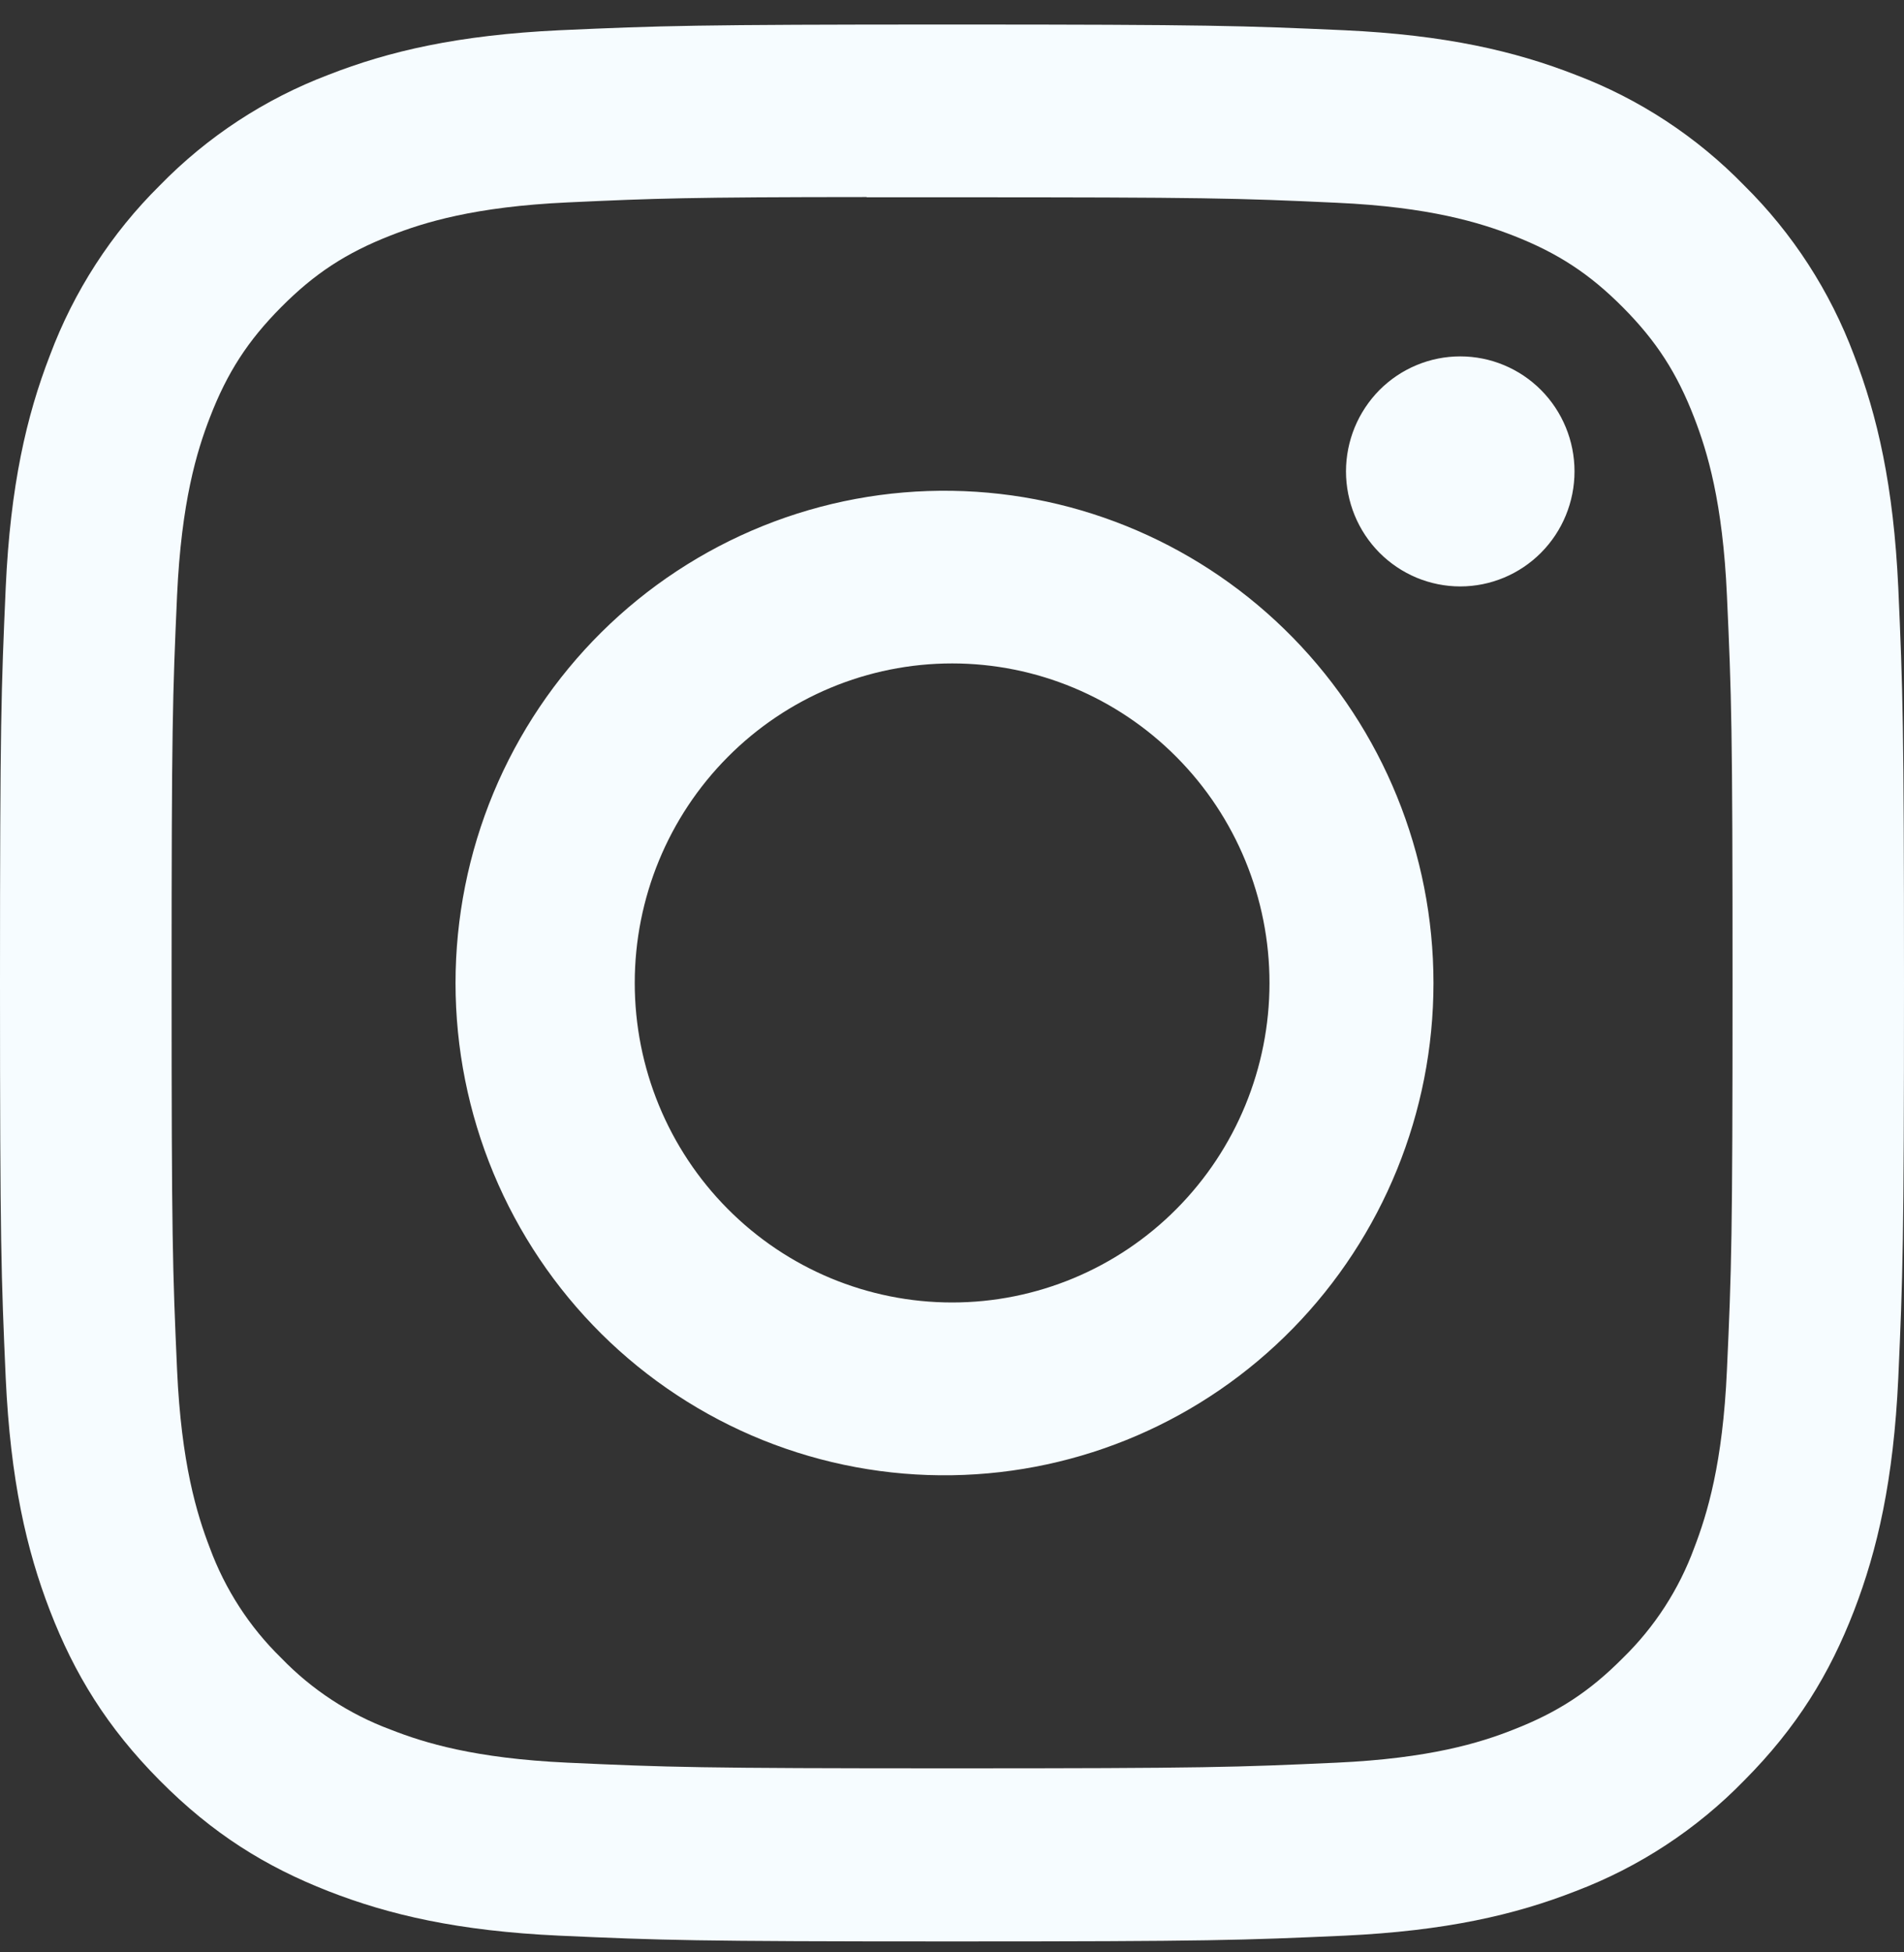 <?xml version="1.0" encoding="UTF-8"?> <svg xmlns="http://www.w3.org/2000/svg" width="40" height="41" viewBox="0 0 40 41" fill="none"><rect x="0" y="0" width="40" height="41" fill="#333333" stroke="none"/> <path d="M20 0.515C14.572 0.515 13.89 0.54 11.758 0.635C9.625 0.736 8.172 1.073 6.9 1.571C5.565 2.077 4.356 2.869 3.357 3.894C2.34 4.899 1.553 6.116 1.05 7.459C0.555 8.737 0.217 10.201 0.12 12.34C0.025 14.491 0 15.175 0 20.645C0 26.11 0.025 26.794 0.12 28.94C0.22 31.084 0.555 32.545 1.05 33.826C1.562 35.15 2.245 36.272 3.357 37.391C4.468 38.511 5.582 39.2 6.897 39.714C8.172 40.212 9.623 40.551 11.752 40.649C13.887 40.745 14.568 40.77 20 40.77C25.433 40.77 26.11 40.745 28.245 40.649C30.372 40.549 31.83 40.212 33.102 39.714C34.436 39.208 35.645 38.415 36.642 37.391C37.755 36.272 38.438 35.15 38.95 33.826C39.443 32.545 39.78 31.084 39.88 28.94C39.975 26.794 40 26.11 40 20.642C40 15.175 39.975 14.491 39.88 12.342C39.78 10.201 39.443 8.737 38.95 7.459C38.447 6.116 37.66 4.899 36.642 3.894C35.644 2.869 34.435 2.076 33.1 1.571C31.825 1.073 30.37 0.734 28.242 0.635C26.108 0.54 25.43 0.515 19.995 0.515H20.003H20ZM18.207 4.143H20.003C25.343 4.143 25.975 4.16 28.082 4.258C30.032 4.346 31.093 4.676 31.797 4.95C32.73 5.315 33.398 5.753 34.097 6.457C34.797 7.162 35.23 7.831 35.593 8.772C35.867 9.479 36.193 10.546 36.28 12.508C36.377 14.629 36.398 15.266 36.398 20.637C36.398 26.009 36.377 26.648 36.28 28.769C36.193 30.732 35.865 31.796 35.593 32.505C35.272 33.379 34.76 34.169 34.095 34.817C33.395 35.522 32.73 35.957 31.795 36.322C31.095 36.599 30.035 36.926 28.082 37.016C25.975 37.112 25.343 37.135 20.003 37.135C14.662 37.135 14.027 37.112 11.92 37.016C9.97 36.926 8.912 36.599 8.207 36.322C7.339 36 6.553 35.486 5.907 34.817C5.242 34.168 4.729 33.377 4.407 32.503C4.135 31.796 3.808 30.729 3.72 28.767C3.625 26.645 3.605 26.009 3.605 20.632C3.605 15.258 3.625 14.624 3.72 12.503C3.81 10.541 4.135 9.474 4.41 8.765C4.772 7.826 5.207 7.154 5.907 6.45C6.607 5.745 7.272 5.31 8.207 4.945C8.912 4.669 9.97 4.341 11.92 4.251C13.765 4.165 14.48 4.14 18.207 4.138V4.143ZM30.677 7.484C30.362 7.484 30.05 7.546 29.759 7.668C29.468 7.789 29.203 7.967 28.98 8.191C28.758 8.416 28.581 8.682 28.46 8.975C28.34 9.268 28.277 9.582 28.277 9.899C28.277 10.216 28.34 10.53 28.46 10.823C28.581 11.117 28.758 11.383 28.98 11.607C29.203 11.831 29.468 12.009 29.759 12.131C30.05 12.252 30.362 12.315 30.677 12.315C31.314 12.315 31.924 12.06 32.375 11.607C32.825 11.154 33.078 10.54 33.078 9.899C33.078 9.259 32.825 8.644 32.375 8.191C31.924 7.738 31.314 7.484 30.677 7.484ZM20.003 10.307C18.64 10.285 17.287 10.537 16.022 11.047C14.758 11.557 13.606 12.315 12.635 13.277C11.665 14.239 10.893 15.386 10.367 16.65C9.841 17.915 9.57 19.273 9.57 20.644C9.57 22.015 9.841 23.372 10.367 24.637C10.893 25.902 11.665 27.049 12.635 28.011C13.606 28.973 14.758 29.731 16.022 30.241C17.287 30.75 18.64 31.002 20.003 30.98C22.699 30.938 25.27 29.831 27.162 27.897C29.054 25.963 30.115 23.358 30.115 20.644C30.115 17.93 29.054 15.325 27.162 13.391C25.27 11.457 22.699 10.349 20.003 10.307ZM20.003 13.932C21.771 13.932 23.467 14.639 24.717 15.898C25.968 17.156 26.67 18.863 26.67 20.642C26.67 22.422 25.968 24.129 24.717 25.387C23.467 26.646 21.771 27.352 20.003 27.352C18.234 27.352 16.538 26.646 15.288 25.387C14.037 24.129 13.335 22.422 13.335 20.642C13.335 18.863 14.037 17.156 15.288 15.898C16.538 14.639 18.234 13.932 20.003 13.932Z" fill="#F6FCFF"></path> </svg> 